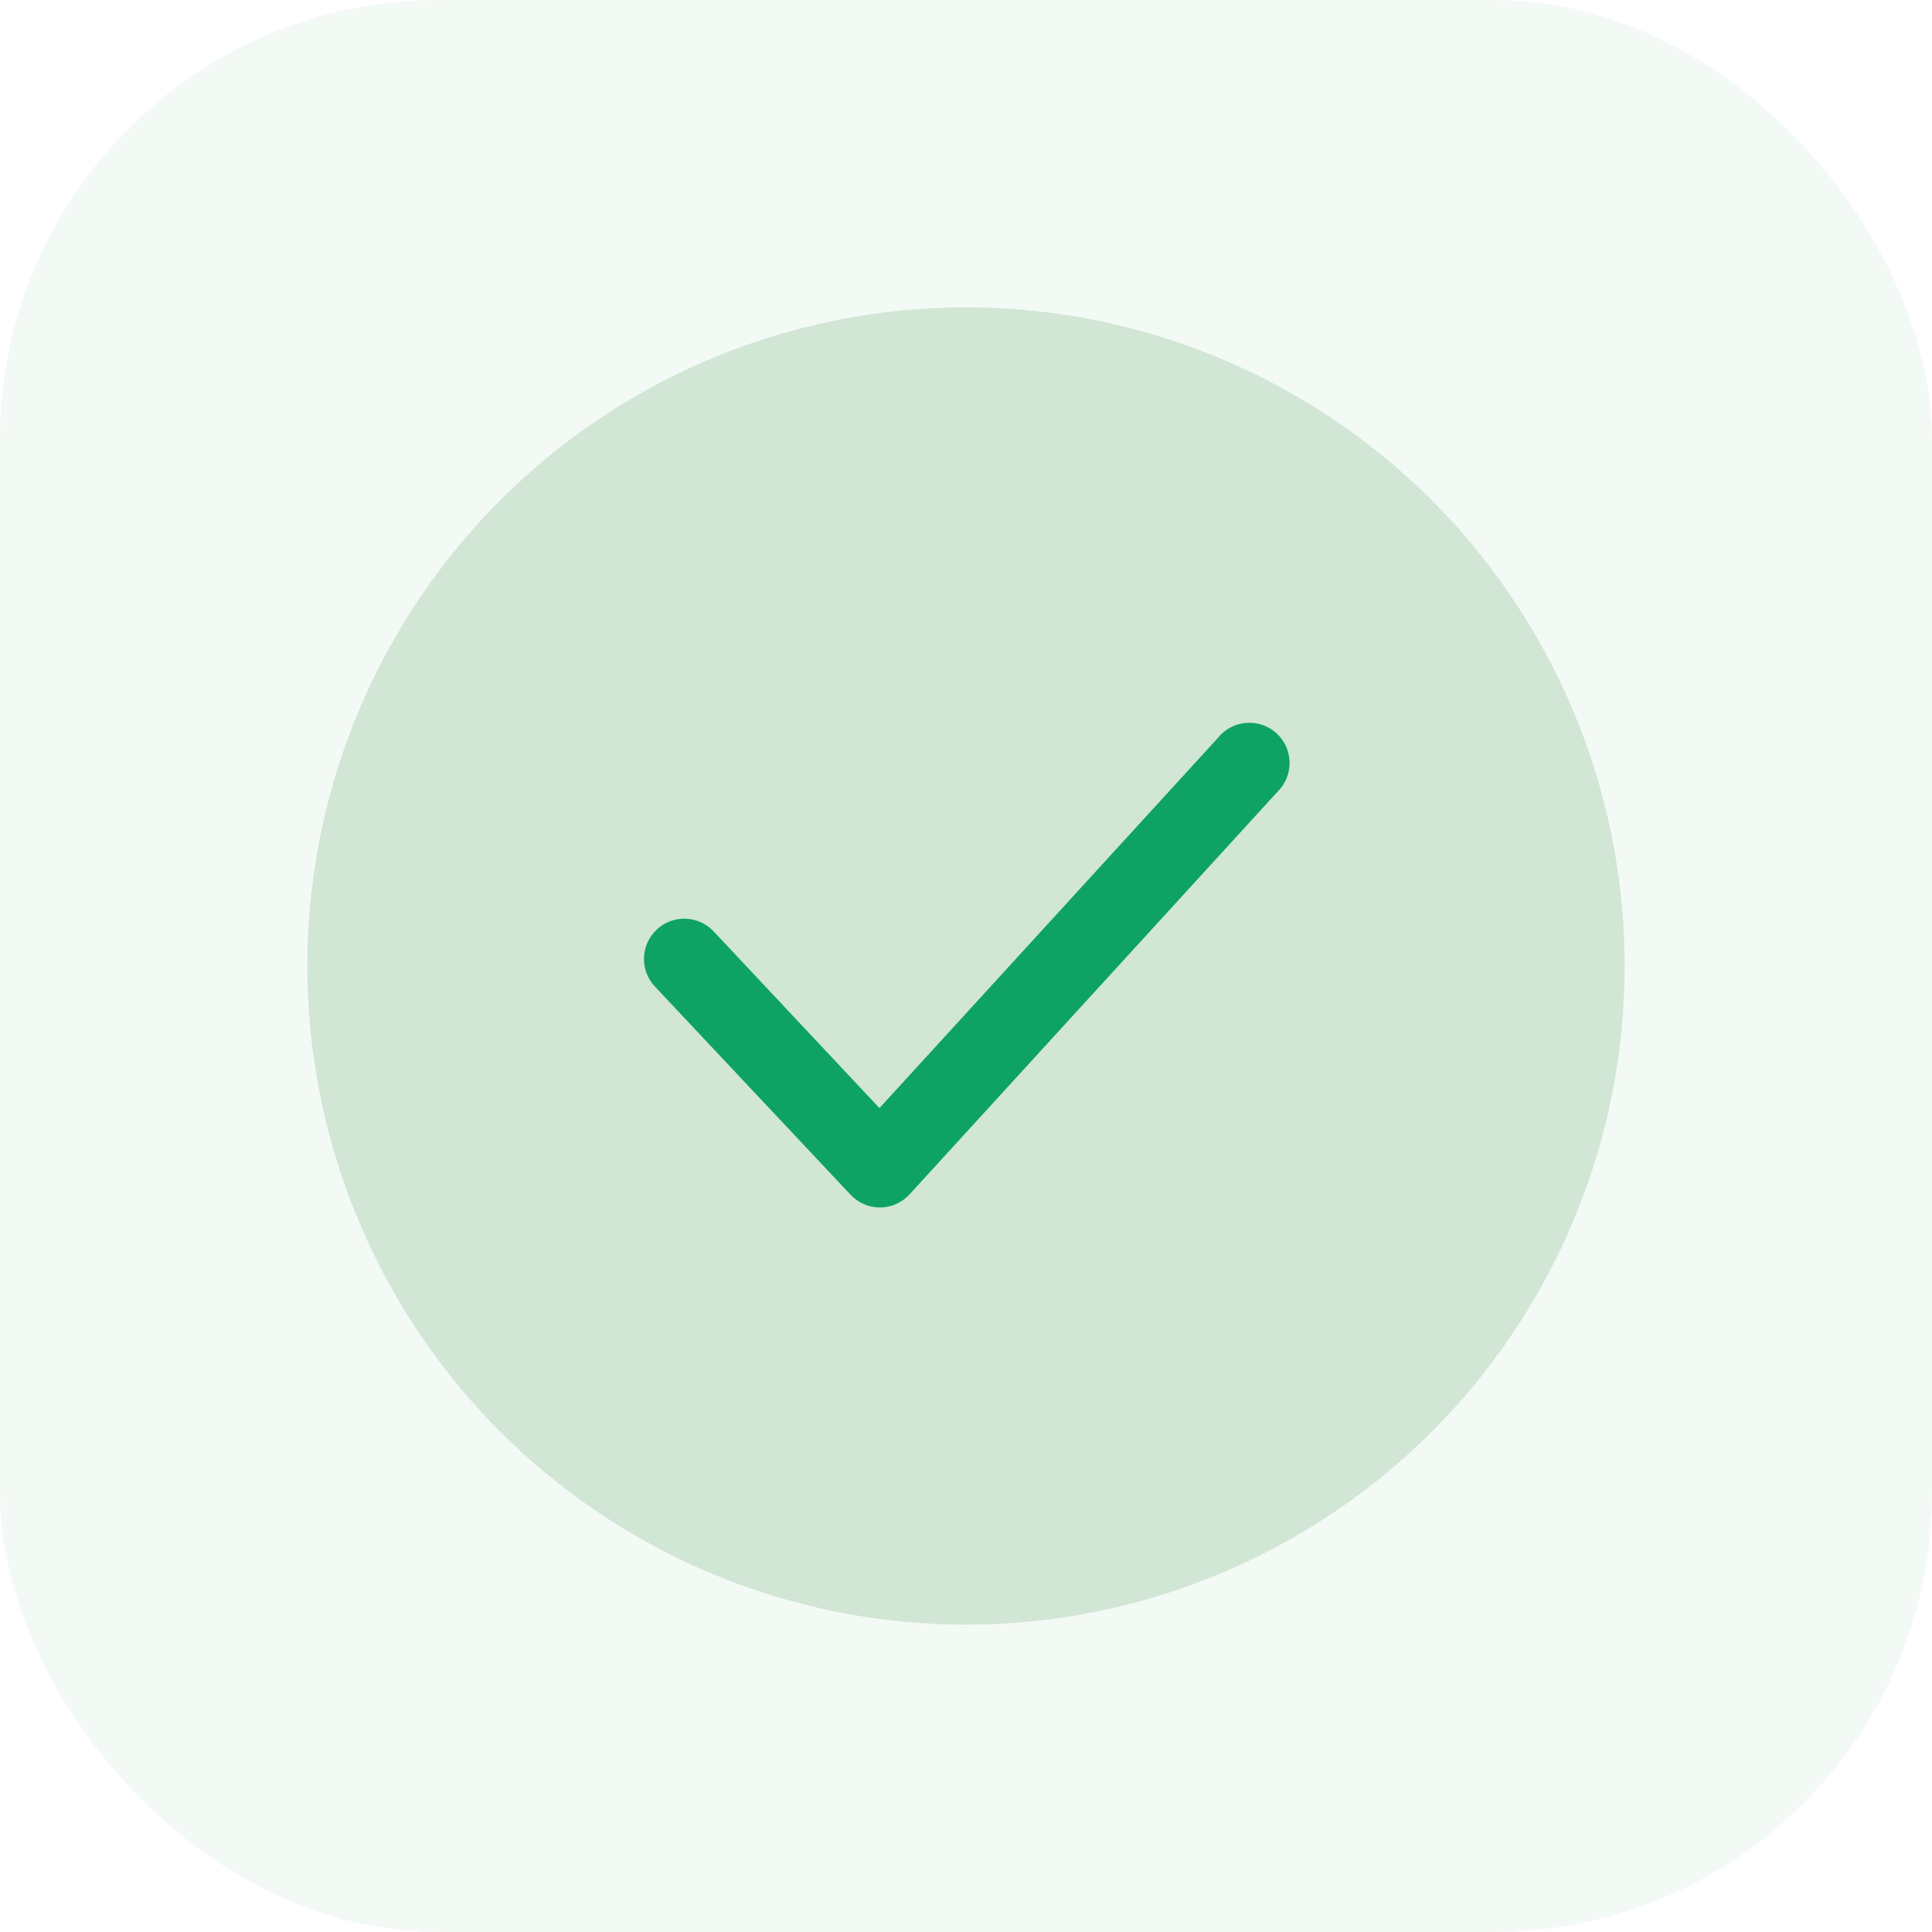 <?xml version="1.0" encoding="UTF-8"?> <svg xmlns="http://www.w3.org/2000/svg" width="44" height="44" viewBox="0 0 44 44" fill="none"> <rect width="44" height="44" rx="10" fill="#52A061" fill-opacity="0.07"></rect> <circle cx="22" cy="22" r="15" fill="#52A061" fill-opacity="0.21"></circle> <path d="M20.039 27.5C19.913 27.5 19.789 27.474 19.674 27.423C19.558 27.373 19.455 27.299 19.369 27.207L14.915 22.468C14.748 22.29 14.659 22.054 14.666 21.811C14.674 21.567 14.778 21.337 14.956 21.171C15.133 21.004 15.37 20.915 15.613 20.923C15.856 20.93 16.086 21.034 16.253 21.212L20.029 25.236L27.739 16.803C27.817 16.705 27.914 16.625 28.025 16.566C28.135 16.508 28.256 16.473 28.381 16.463C28.505 16.453 28.631 16.469 28.749 16.509C28.867 16.549 28.976 16.613 29.069 16.697C29.161 16.781 29.236 16.883 29.288 16.997C29.339 17.11 29.367 17.233 29.37 17.358C29.372 17.483 29.349 17.607 29.302 17.723C29.255 17.839 29.184 17.944 29.095 18.031L20.717 27.198C20.632 27.291 20.529 27.367 20.414 27.419C20.299 27.471 20.174 27.499 20.048 27.5H20.039Z" fill="#0EA364"></path> </svg> 
